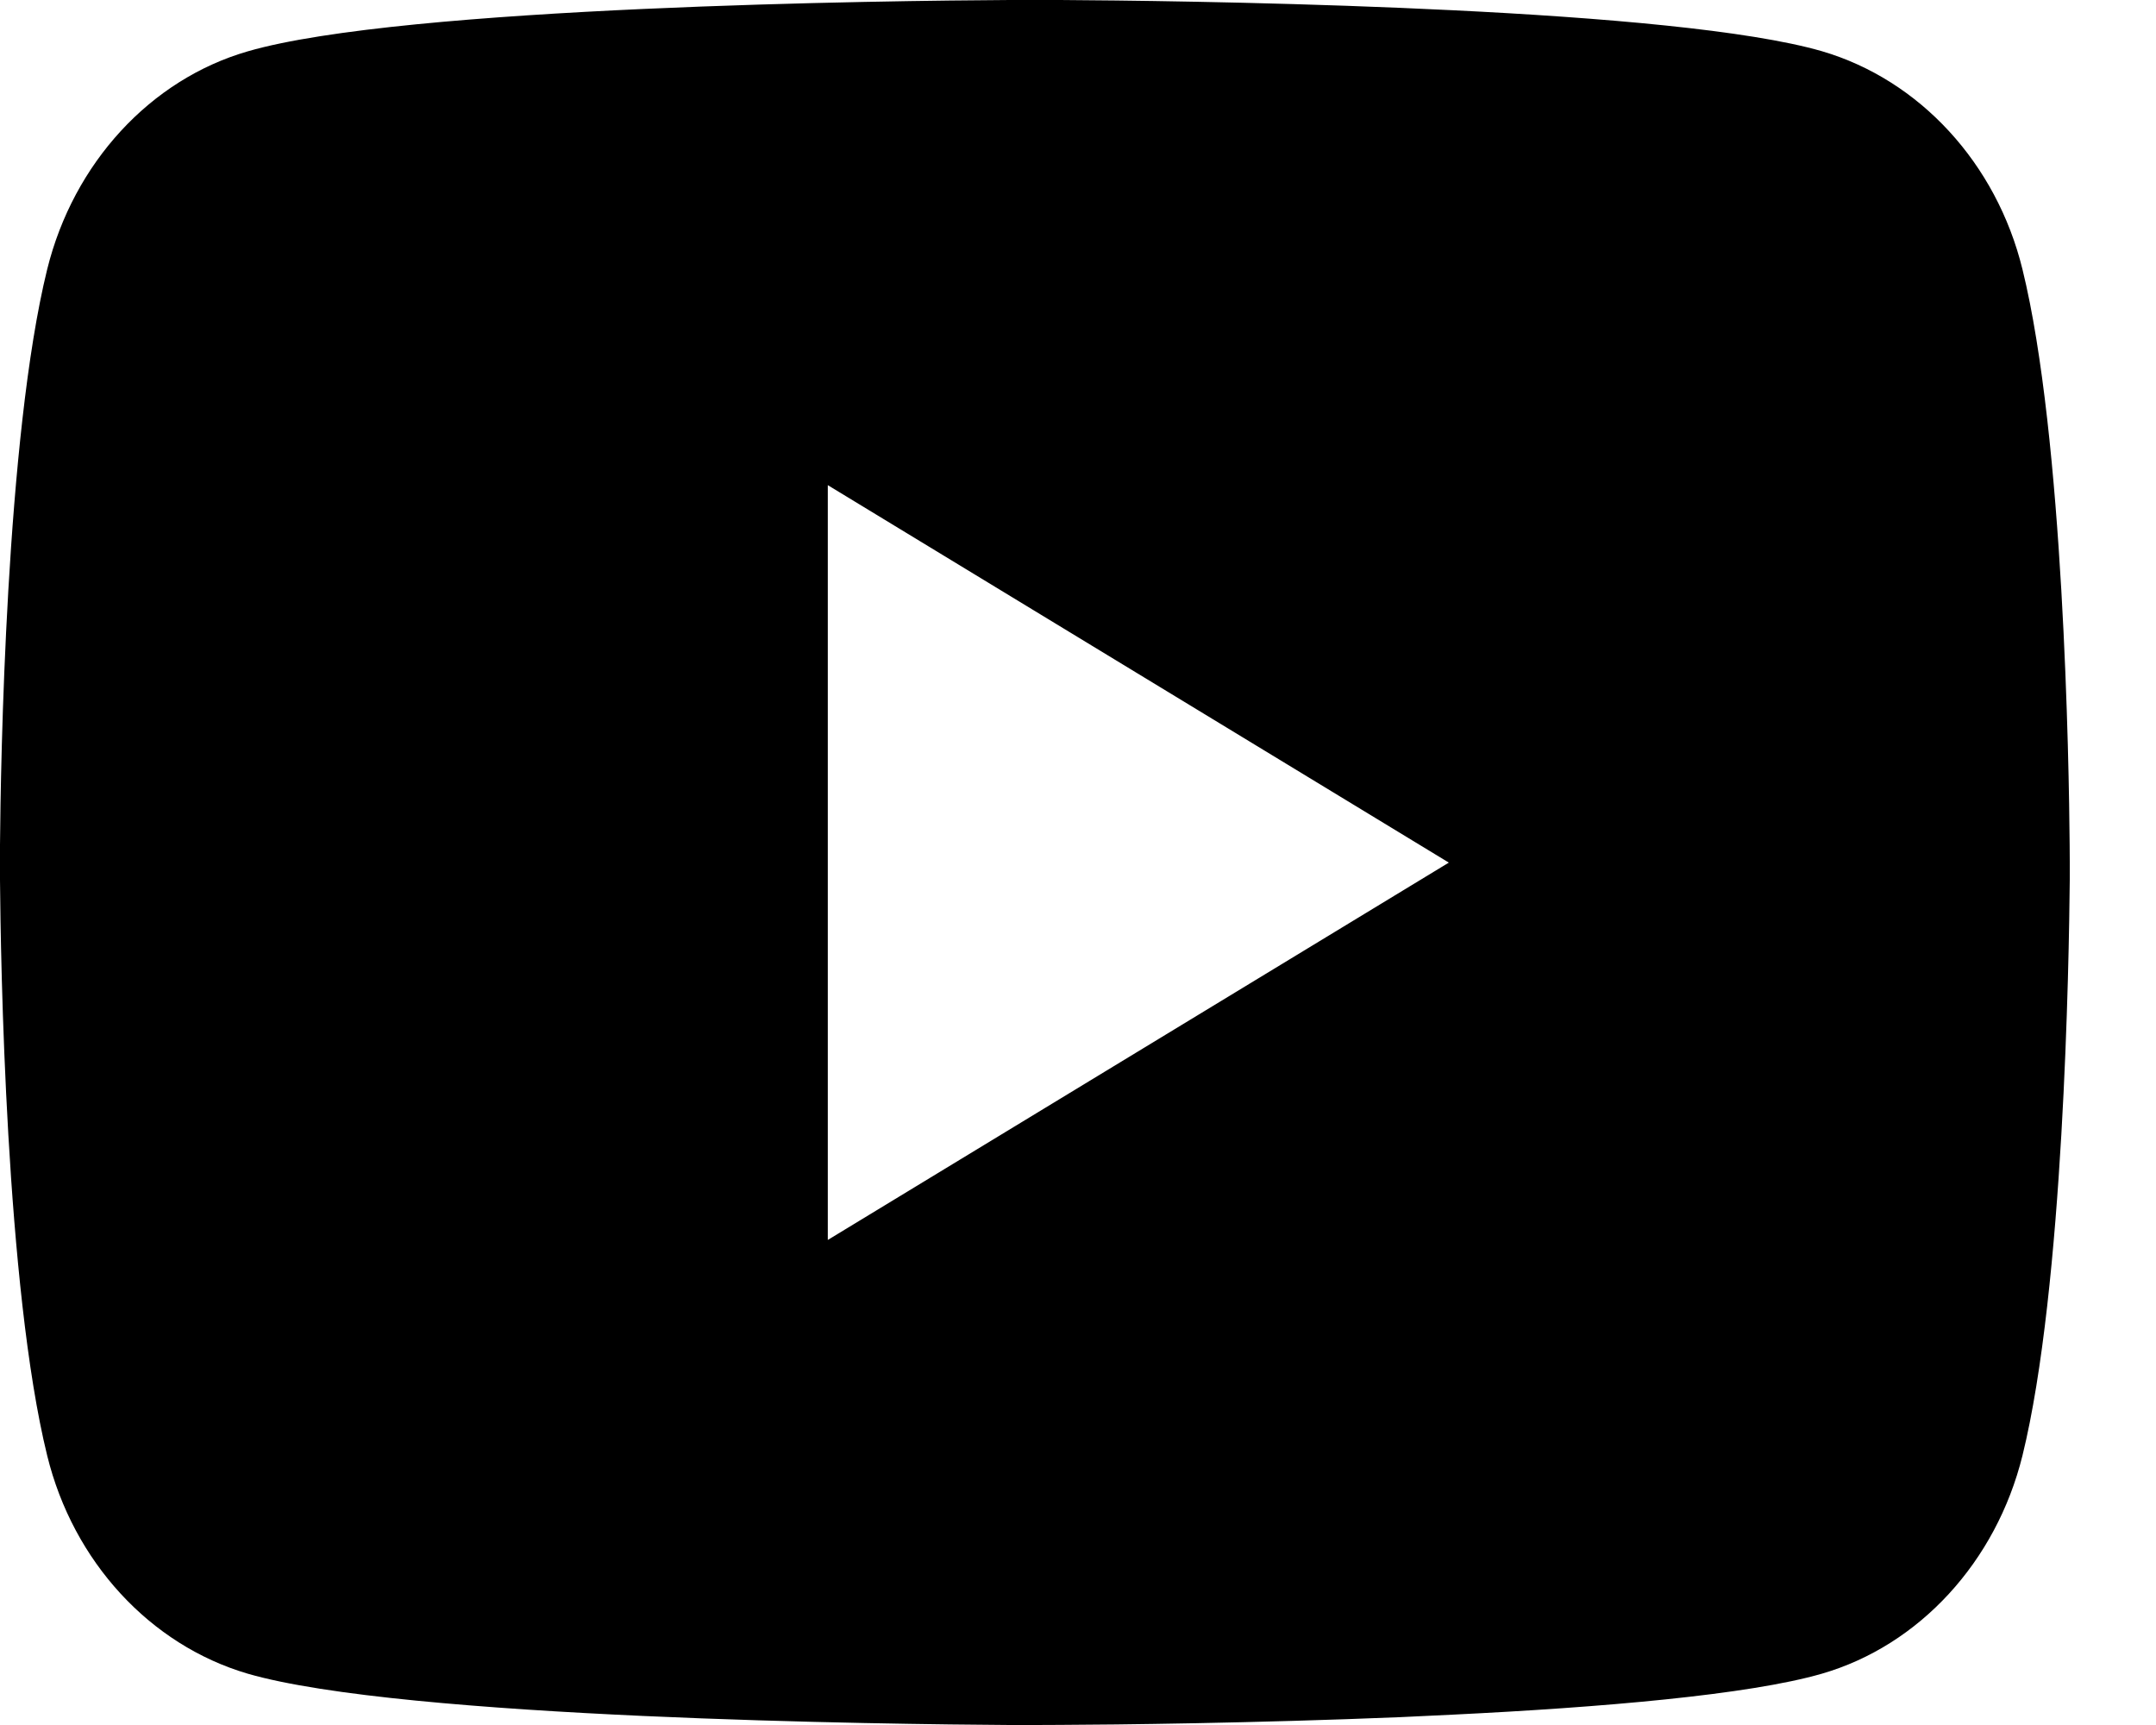 <svg width="20" height="16" viewBox="0 0 20 16" fill="none" xmlns="http://www.w3.org/2000/svg">
<path d="M9.835 0C10.347 0.003 11.63 0.016 12.993 0.073L13.477 0.095C14.849 0.162 16.22 0.278 16.901 0.475C17.808 0.741 18.52 1.515 18.761 2.497C19.145 4.057 19.193 7.099 19.199 7.836L19.2 7.989V8.163C19.193 8.9 19.145 11.943 18.761 13.502C18.517 14.487 17.804 15.262 16.901 15.524C16.22 15.721 14.849 15.837 13.477 15.904L12.993 15.927C11.63 15.983 10.347 15.997 9.835 15.999L9.609 16H9.364C8.279 15.993 3.742 15.942 2.298 15.524C1.392 15.258 0.679 14.484 0.438 13.502C0.054 11.942 0.006 8.9 0 8.163V7.836C0.006 7.099 0.054 4.056 0.438 2.497C0.682 1.512 1.395 0.737 2.299 0.476C3.742 0.057 8.28 0.006 9.365 0H9.835ZM7.679 4.5V11.501L13.44 8.001L7.679 4.5Z" fill="black"/>
</svg>
